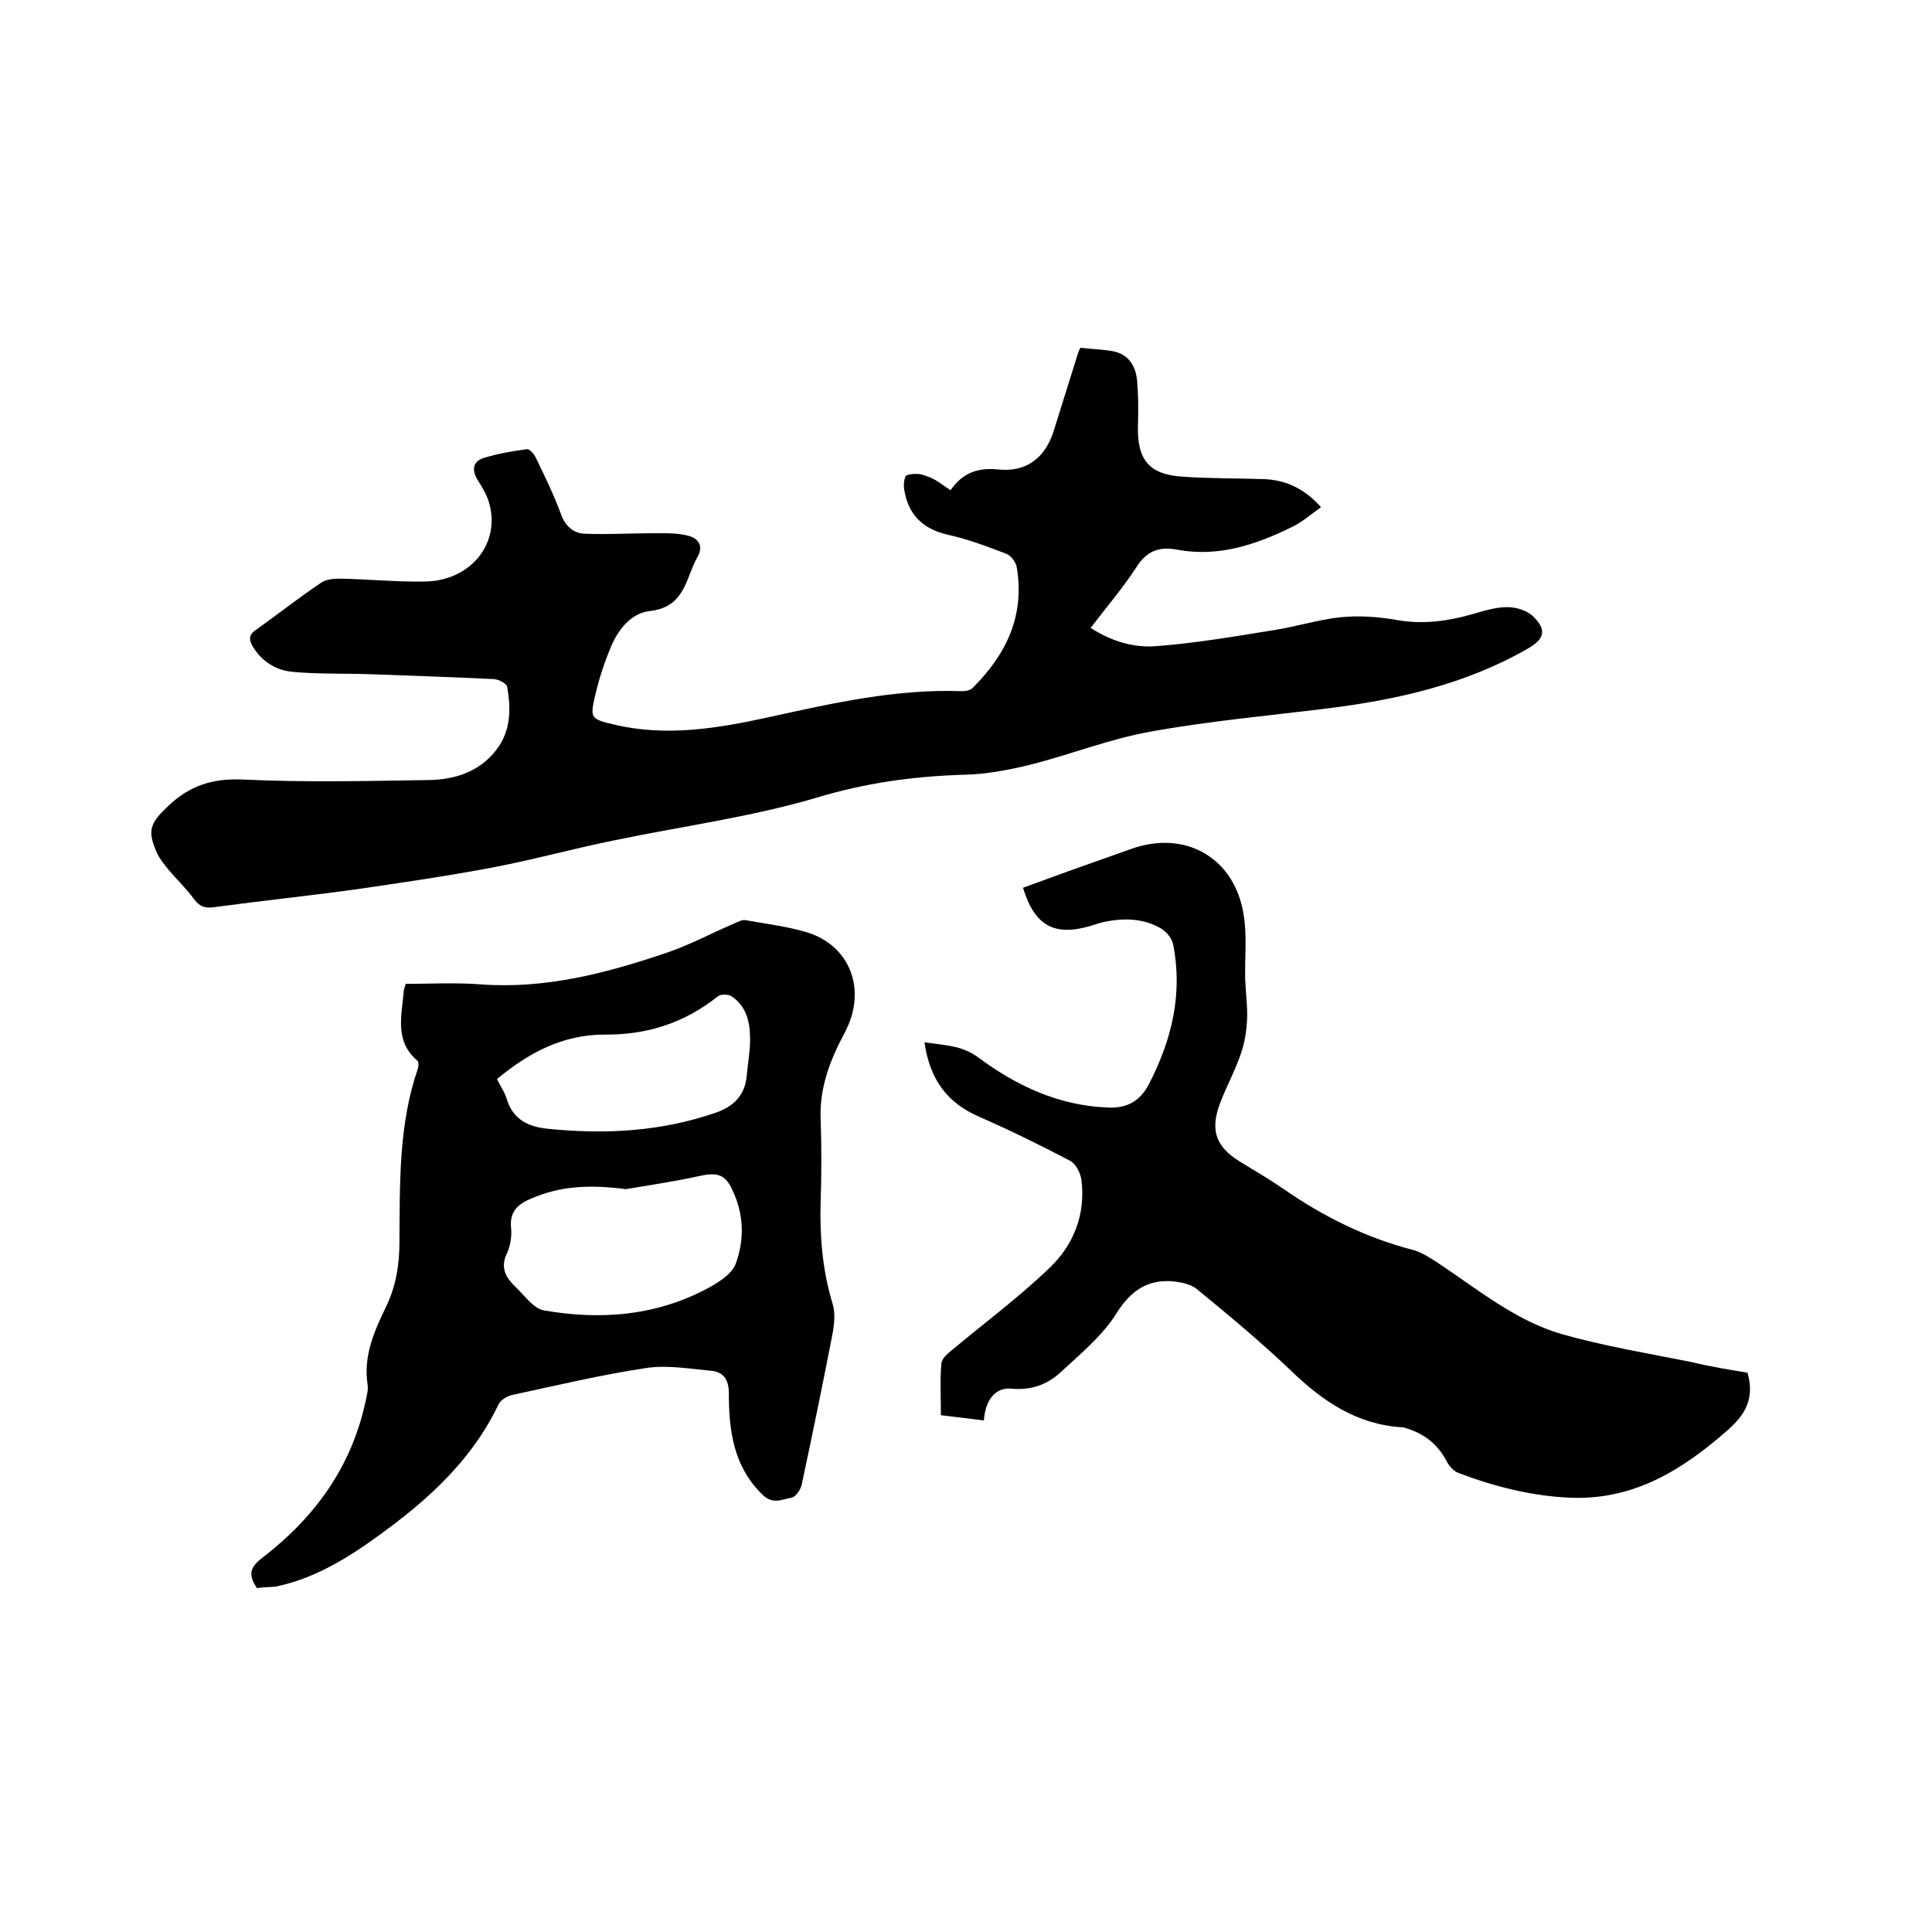 <svg enable-background="new 0 0 400 400" viewBox="0 0 400 400" xmlns="http://www.w3.org/2000/svg"><path d="m196.8 101.5c2.6-3.8 5.9-4.7 9.9-4.3 5.7.6 9.6-2.3 11.4-7.8 1.7-5.4 3.4-10.9 5.1-16.3.1-.3.2-.6.5-1.1 2.3.3 4.8.3 7.1.8 2.9.7 4.3 3 4.6 5.8.3 3.2.3 6.3.2 9.5-.2 7.1 2.3 10.2 9.4 10.6 5.6.4 11.2.3 16.8.5 4.5.2 8.3 2 11.7 5.8-2.1 1.5-3.9 3.1-6 4.1-7.5 3.7-15.3 6.3-23.8 4.7-3.8-.7-6.3.3-8.4 3.6-2.8 4.3-6.2 8.3-9.5 12.6 4.2 2.7 8.7 4.1 13.3 3.8 8.2-.6 16.3-2 24.4-3.3 4.7-.7 9.3-2.2 14-2.7 3.9-.4 8-.1 11.9.6 5.3.9 10.3.2 15.3-1.2 2.4-.7 4.9-1.5 7.4-1.5 1.8 0 4.1.7 5.3 1.9 2.9 2.8 2.4 4.7-1.1 6.7-12.9 7.4-27.1 10.6-41.7 12.4-12.2 1.5-24.4 2.6-36.5 4.8-8.4 1.5-16.4 4.7-24.7 6.8-4.5 1.1-9.1 2-13.7 2.1-10.5.3-20.6 1.7-30.8 4.8-13.6 4-27.9 5.9-41.8 8.8-8.4 1.7-16.7 4-25.1 5.6-9.5 1.8-19.2 3.2-28.8 4.6-9.5 1.3-19.1 2.3-28.7 3.6-1.9.3-3.1 0-4.3-1.6-1.5-2.1-3.5-4-5.2-6-.9-1.1-1.9-2.3-2.5-3.6-2.1-4.7-1.4-6.2 2.3-9.7 4.5-4.3 9.3-5.8 15.6-5.5 12.8.6 25.6.3 38.4.1 5.4-.1 10.5-1.7 14-6.3 3-3.9 3-8.5 2.2-13-.1-.7-1.7-1.5-2.7-1.6-8.4-.4-16.9-.7-25.3-1-5.5-.2-11 0-16.4-.5-3.4-.3-6.4-2.1-8.3-5.3-.8-1.4-.8-2.4.7-3.4 4.5-3.2 8.8-6.6 13.4-9.7 1-.7 2.5-.9 3.8-.9 5.9.1 11.8.7 17.7.6 9.6-.1 15.9-8 13.3-16.5-.5-1.6-1.4-3.1-2.3-4.5-1.3-2.1-1-3.9 1.3-4.6 2.9-.9 5.9-1.4 8.9-1.8.5-.1 1.5 1 1.8 1.7 1.9 3.9 3.8 7.8 5.3 11.9.9 2.4 2.6 3.8 4.8 3.9 4.7.2 9.4-.1 14.2-.1 2.4 0 4.9-.1 7.2.5 2.2.5 3.4 2.2 1.9 4.6-.5.9-.9 1.9-1.3 2.9-1.5 4-3 7.5-8.4 8.1-3.9.4-6.6 3.8-8.1 7.4-1.4 3.3-2.5 6.7-3.3 10.2-1.1 4.6-.8 4.8 3.9 5.9 10.8 2.6 21.5.8 32-1.5 13.2-2.9 26.4-5.9 40.1-5.4.8 0 1.8-.2 2.3-.8 6.9-6.9 10.7-14.9 9-24.9-.2-1.1-1.3-2.5-2.3-2.8-3.9-1.5-7.9-3-12-3.9-5.2-1.2-8.2-4.2-9-9.4-.2-1 .1-2.8.5-2.9 1.2-.4 2.8-.4 3.9.1 2.1.6 3.5 1.9 5.2 3z"/><path d="m53.2 328.8c-2.2-3.2-1-4.7 1.4-6.5 10.7-8.3 18.2-18.7 21.1-32.2.2-1.1.6-2.3.4-3.5-.9-5.9 1.4-11 3.8-16 2.1-4.3 2.8-8.8 2.8-13.5.1-12.1-.2-24.2 3.8-35.8.2-.5.2-1.5-.1-1.7-4.8-4.1-3.2-9.4-2.8-14.5 0-.2.1-.4.4-1.4 5 0 10.3-.3 15.5.1 13.4 1 26-2.3 38.4-6.5 4.8-1.6 9.4-4.1 14.1-6.1.7-.3 1.6-.8 2.3-.7 4.4.8 8.8 1.3 13 2.6 8.4 2.7 11.8 11.1 8.3 19.2-.6 1.4-1.3 2.6-2 4-2.3 4.8-3.9 9.8-3.7 15.2.2 5.8.2 11.6 0 17.5-.2 7.1.4 14.1 2.5 21 .6 2 .3 4.4-.1 6.5-2 10.3-4.1 20.5-6.3 30.8-.2 1.1-1.3 2.7-2.2 2.8-1.9.3-3.8 1.5-6-.7-6-5.9-6.9-13.3-6.9-21 0-2.8-1.2-4.4-3.7-4.6-4.4-.4-8.9-1.2-13.2-.6-9.4 1.4-18.6 3.6-27.9 5.6-1.1.2-2.5 1.1-2.9 2-6.1 12.7-16.4 21.3-27.6 29.1-5.7 3.9-11.7 7.2-18.6 8.6-1.1.1-2.5.1-3.8.3zm76.4-82.6c-8.5-1.1-14.1-.4-19.5 1.9-2.7 1.1-4.6 2.6-4.3 6 .2 1.7-.1 3.7-.8 5.3-1.5 3-.3 5.1 1.7 7 1.9 1.8 3.7 4.5 5.9 4.9 12 2.1 23.8 1.1 34.7-5 1.9-1.1 4.3-2.7 5-4.6 1.9-5.1 1.7-10.4-.7-15.4-1.5-3.3-3.3-3.6-6.9-2.8-5.9 1.3-11.8 2.1-15.1 2.7zm-26.7-22.8c.7 1.5 1.6 2.7 2 4.1 1.3 4.3 4.5 5.8 8.5 6.2 11.8 1.2 23.4.6 34.7-3.3 3.8-1.3 6.1-3.6 6.5-7.6.2-2.5.7-5 .7-7.6 0-3.5-.7-6.8-3.8-8.9-.7-.5-2.3-.5-2.9 0-6.9 5.5-14.7 8-23.5 7.9-8.6 0-15.7 3.8-22.2 9.2z"/><path d="m361.8 284.2c1.5 5.3-.4 8.6-4 11.8-9.3 8.2-19.3 14.5-32.3 14.1-8.2-.3-16.1-2.3-23.7-5.2-.9-.4-1.8-1.4-2.3-2.4-1.9-3.6-4.8-5.8-8.7-6.9-.2-.1-.4-.1-.6-.1-9.4-.6-16.5-5.5-23-11.8-6.2-5.9-12.8-11.4-19.4-16.8-1.2-1-3.1-1.4-4.8-1.6-5.4-.5-8.9 1.9-11.9 6.7-2.9 4.6-7.4 8.3-11.5 12.1-2.8 2.6-6.2 3.8-10.2 3.4-3.3-.3-5.4 2.3-5.7 6.6-2.9-.4-5.8-.7-8.9-1.1 0-3.7-.2-7.2.1-10.7.1-1 1.2-2 2.1-2.7 6.7-5.6 13.8-10.9 20.1-16.9 5.1-4.8 7.7-11.1 6.8-18.4-.2-1.5-1.2-3.4-2.4-4-6.1-3.2-12.4-6.3-18.8-9.1-6.7-2.9-10.2-7.8-11.3-15.4 4 .6 7.7.6 11.1 3.1 7.9 5.9 16.7 10 26.8 10.4 3.9.2 6.7-1.2 8.6-4.9 4.7-9.1 7-18.6 5-28.8-.2-1.2-1.3-2.6-2.4-3.3-3.7-2.2-7.8-2.3-12-1.4-.9.2-1.8.5-2.7.8-7.5 2.2-11.6 0-14-7.9 4.2-1.5 8.4-3.1 12.7-4.6 3.2-1.1 6.4-2.3 9.6-3.4 11.3-4.1 21.6 1.8 23.4 13.7.7 4.3.2 8.8.3 13.2.1 2.7.5 5.5.4 8.2-.1 2.5-.5 5-1.3 7.3-1.2 3.5-3 6.8-4.3 10.2-2.1 5.6-.9 9 4.1 12.1 3.1 1.9 6.2 3.7 9.1 5.7 8.2 5.7 17.1 10.1 26.8 12.6 1.8.5 3.4 1.6 5 2.6 8.3 5.5 16.1 12 25.7 14.8 8.8 2.5 17.9 4 26.9 5.8 4.1 1 8 1.6 11.6 2.2z"/></svg>
